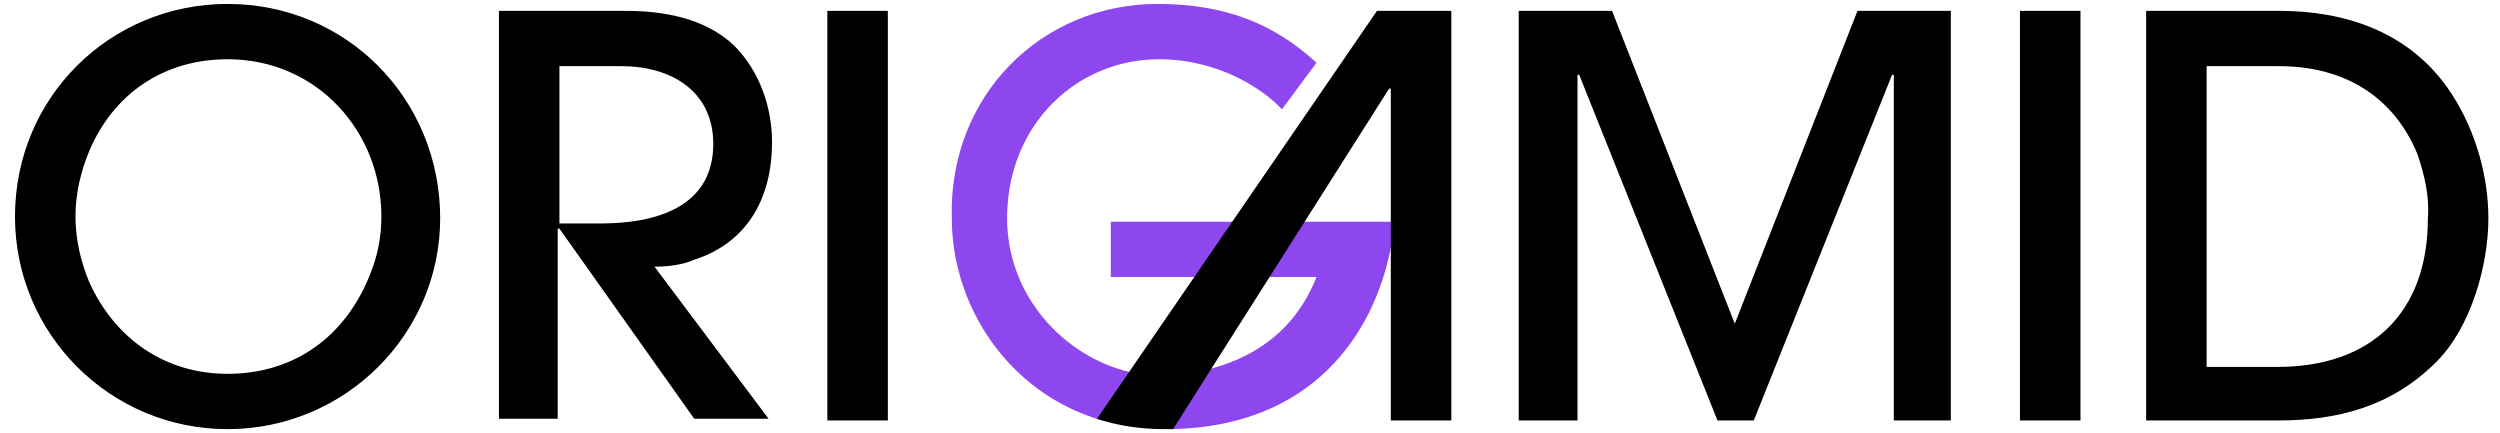 <svg width="127" height="22" viewBox="0 0 127 22" fill="none" xmlns="http://www.w3.org/2000/svg">
<path d="M61.171 18.815C63.454 18.288 65.737 16.971 66.878 14.073H56.429V11.264H71.356V12.581H70.654C69.776 17.059 66.615 21.625 59.59 21.8L58.098 20.308C58.098 20.308 56.166 21.186 55.99 21.361C51.161 19.956 48.351 15.478 48.351 11.088C48.176 4.854 52.917 0.2 58.8 0.2C62.312 0.2 64.771 1.254 66.878 3.186L65.122 5.556C64.244 4.59 61.961 3.01 58.888 3.01C54.673 3.01 51.161 6.347 51.161 11.088C51.161 15.039 54.059 18.112 57.395 18.903L61.171 18.815Z" fill="#8E47EF"/>
<path d="M11.561 21.8C5.59 21.8 0.761 16.971 0.761 11C0.761 4.942 5.59 0.2 11.561 0.2C17.619 0.2 22.361 5.029 22.361 11.088C22.361 16.971 17.532 21.8 11.561 21.8ZM11.561 3.01C8.312 3.01 5.766 4.766 4.536 7.664C4.097 8.717 3.834 9.859 3.834 11C3.834 12.142 4.097 13.283 4.536 14.337C5.853 17.234 8.4 18.99 11.561 18.99C14.985 18.99 17.619 17.059 18.849 13.81C19.2 12.932 19.375 11.966 19.375 11C19.375 6.698 16.127 3.01 11.561 3.01ZM35.268 13.195C34.653 13.459 33.951 13.546 33.248 13.546L39.044 21.273H35.268L28.419 11.615H28.331V21.273H25.346V0.551H31.756C33.688 0.551 35.795 0.903 37.288 2.308C38.605 3.625 39.219 5.468 39.219 7.225C39.219 10.034 37.99 12.317 35.268 13.195ZM31.58 3.361H28.419V11.351H30.527C33.248 11.351 36.234 10.561 36.234 7.312C36.234 4.59 34.039 3.361 31.58 3.361ZM42.029 21.361V0.551H45.102V21.361H42.029ZM96.205 21.361V3.8H96.117L89.092 21.361H87.249L80.224 3.8H80.136V21.361H77.151V0.551H81.892L88.127 16.444L94.361 0.551H99.102V21.361H96.205ZM102.614 21.361V0.551H105.688V21.361H102.614ZM123.775 18.376C121.492 20.659 118.77 21.361 115.697 21.361H109.024V0.551H115.785C119.122 0.551 122.283 1.605 124.302 4.415C125.619 6.259 126.41 8.717 126.41 11.088C126.41 13.459 125.531 16.62 123.775 18.376ZM122.81 7.839C121.58 4.854 119.034 3.361 115.785 3.361H112.097V18.639H115.697C120.439 18.639 123.336 15.917 123.336 11.088C123.424 9.947 123.161 8.893 122.81 7.839ZM69.951 0.551L55.727 21.273C56.78 21.625 57.922 21.8 59.151 21.8H59.59L70.566 4.503H70.653V21.361H73.727V0.551H69.951Z" fill="black"/>
</svg>
